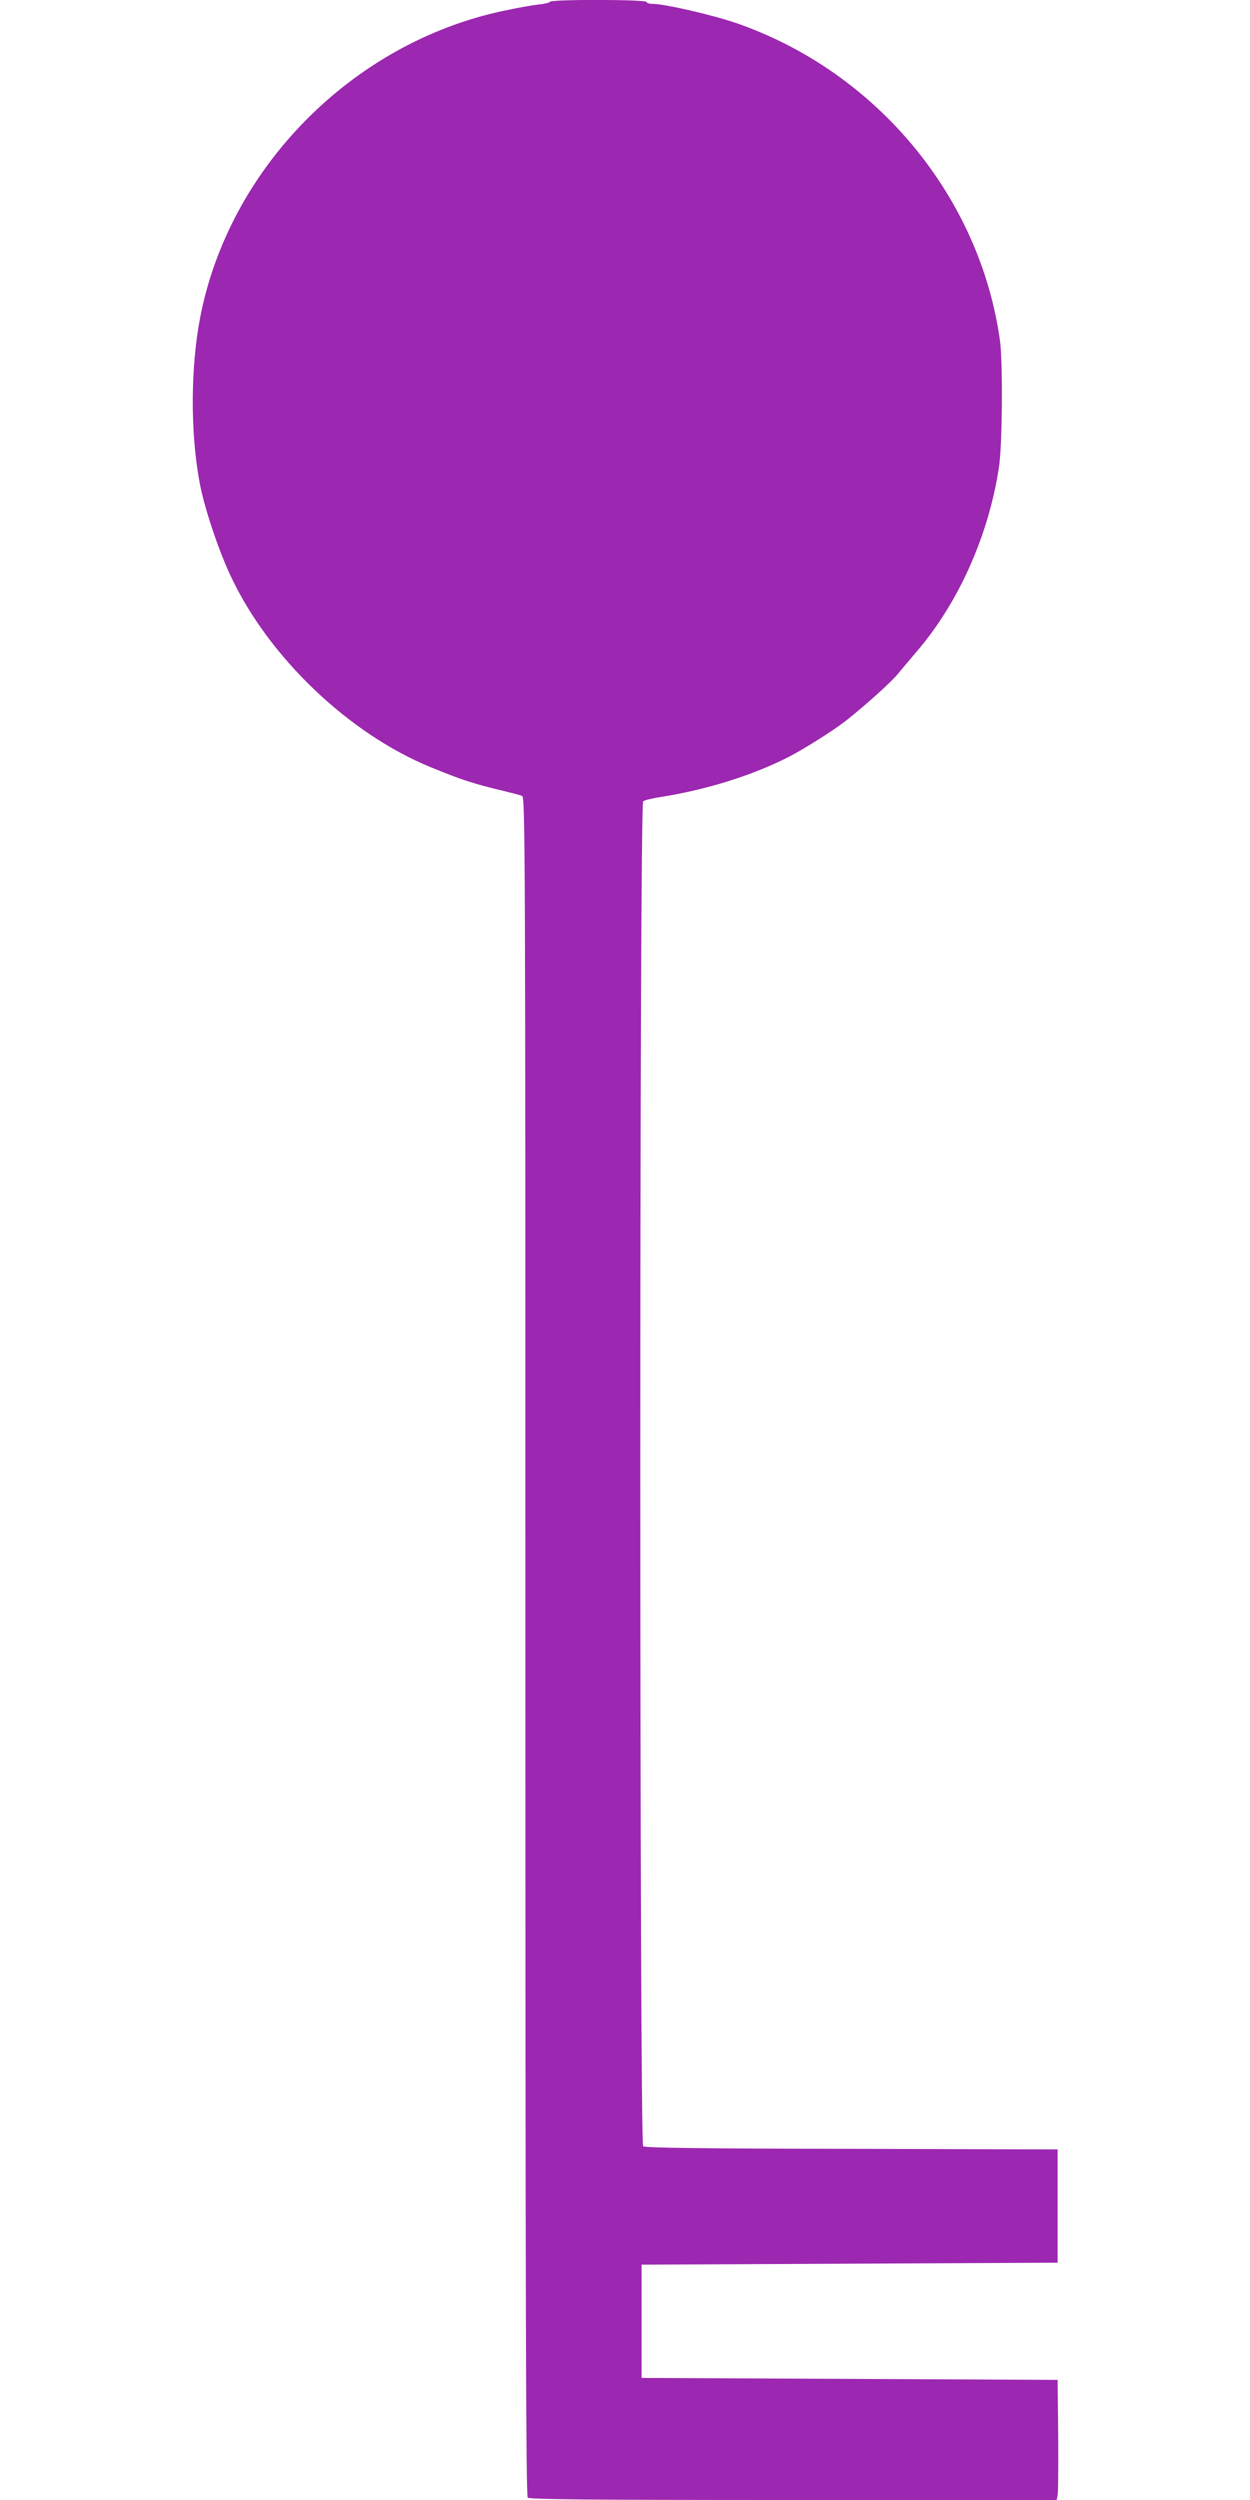 <?xml version="1.0" standalone="no"?>
<!DOCTYPE svg PUBLIC "-//W3C//DTD SVG 20010904//EN"
 "http://www.w3.org/TR/2001/REC-SVG-20010904/DTD/svg10.dtd">
<svg version="1.0" xmlns="http://www.w3.org/2000/svg"
 width="640pt" height="1280pt" viewBox="0 0 640 1280"
 preserveAspectRatio="xMidYMid meet">
<g transform="translate(0,1280) scale(0.1,-0.1)"
fill="#9c27b0" stroke="none">
<path d="M2816 12791 c-3 -5 -29 -11 -58 -14 -29 -3 -109 -17 -178 -32 -774
-163 -1407 -803 -1555 -1570 -49 -254 -51 -583 -4 -840 22 -125 95 -346 160
-484 194 -415 604 -807 1024 -979 161 -66 223 -86 375 -122 41 -10 83 -21 93
-25 16 -7 17 -224 17 -4354 0 -3368 3 -4350 12 -4359 9 -9 325 -12 1360 -12
l1348 0 5 23 c3 12 4 150 3 307 l-3 285 -1065 5 -1065 5 0 290 0 290 1065 5
1065 5 0 290 0 290 -1054 3 c-759 1 -1058 5 -1068 13 -19 16 -20 6871 0 6886
6 6 44 15 82 21 241 38 472 110 658 204 76 38 236 139 297 187 104 82 239 204
270 244 19 23 59 71 90 107 216 250 372 597 425 950 17 111 20 534 5 645 -102
737 -630 1375 -1345 1625 -120 42 -371 100 -432 100 -18 0 -33 5 -33 10 0 13
-486 14 -494 1z"/>
</g>
</svg>
